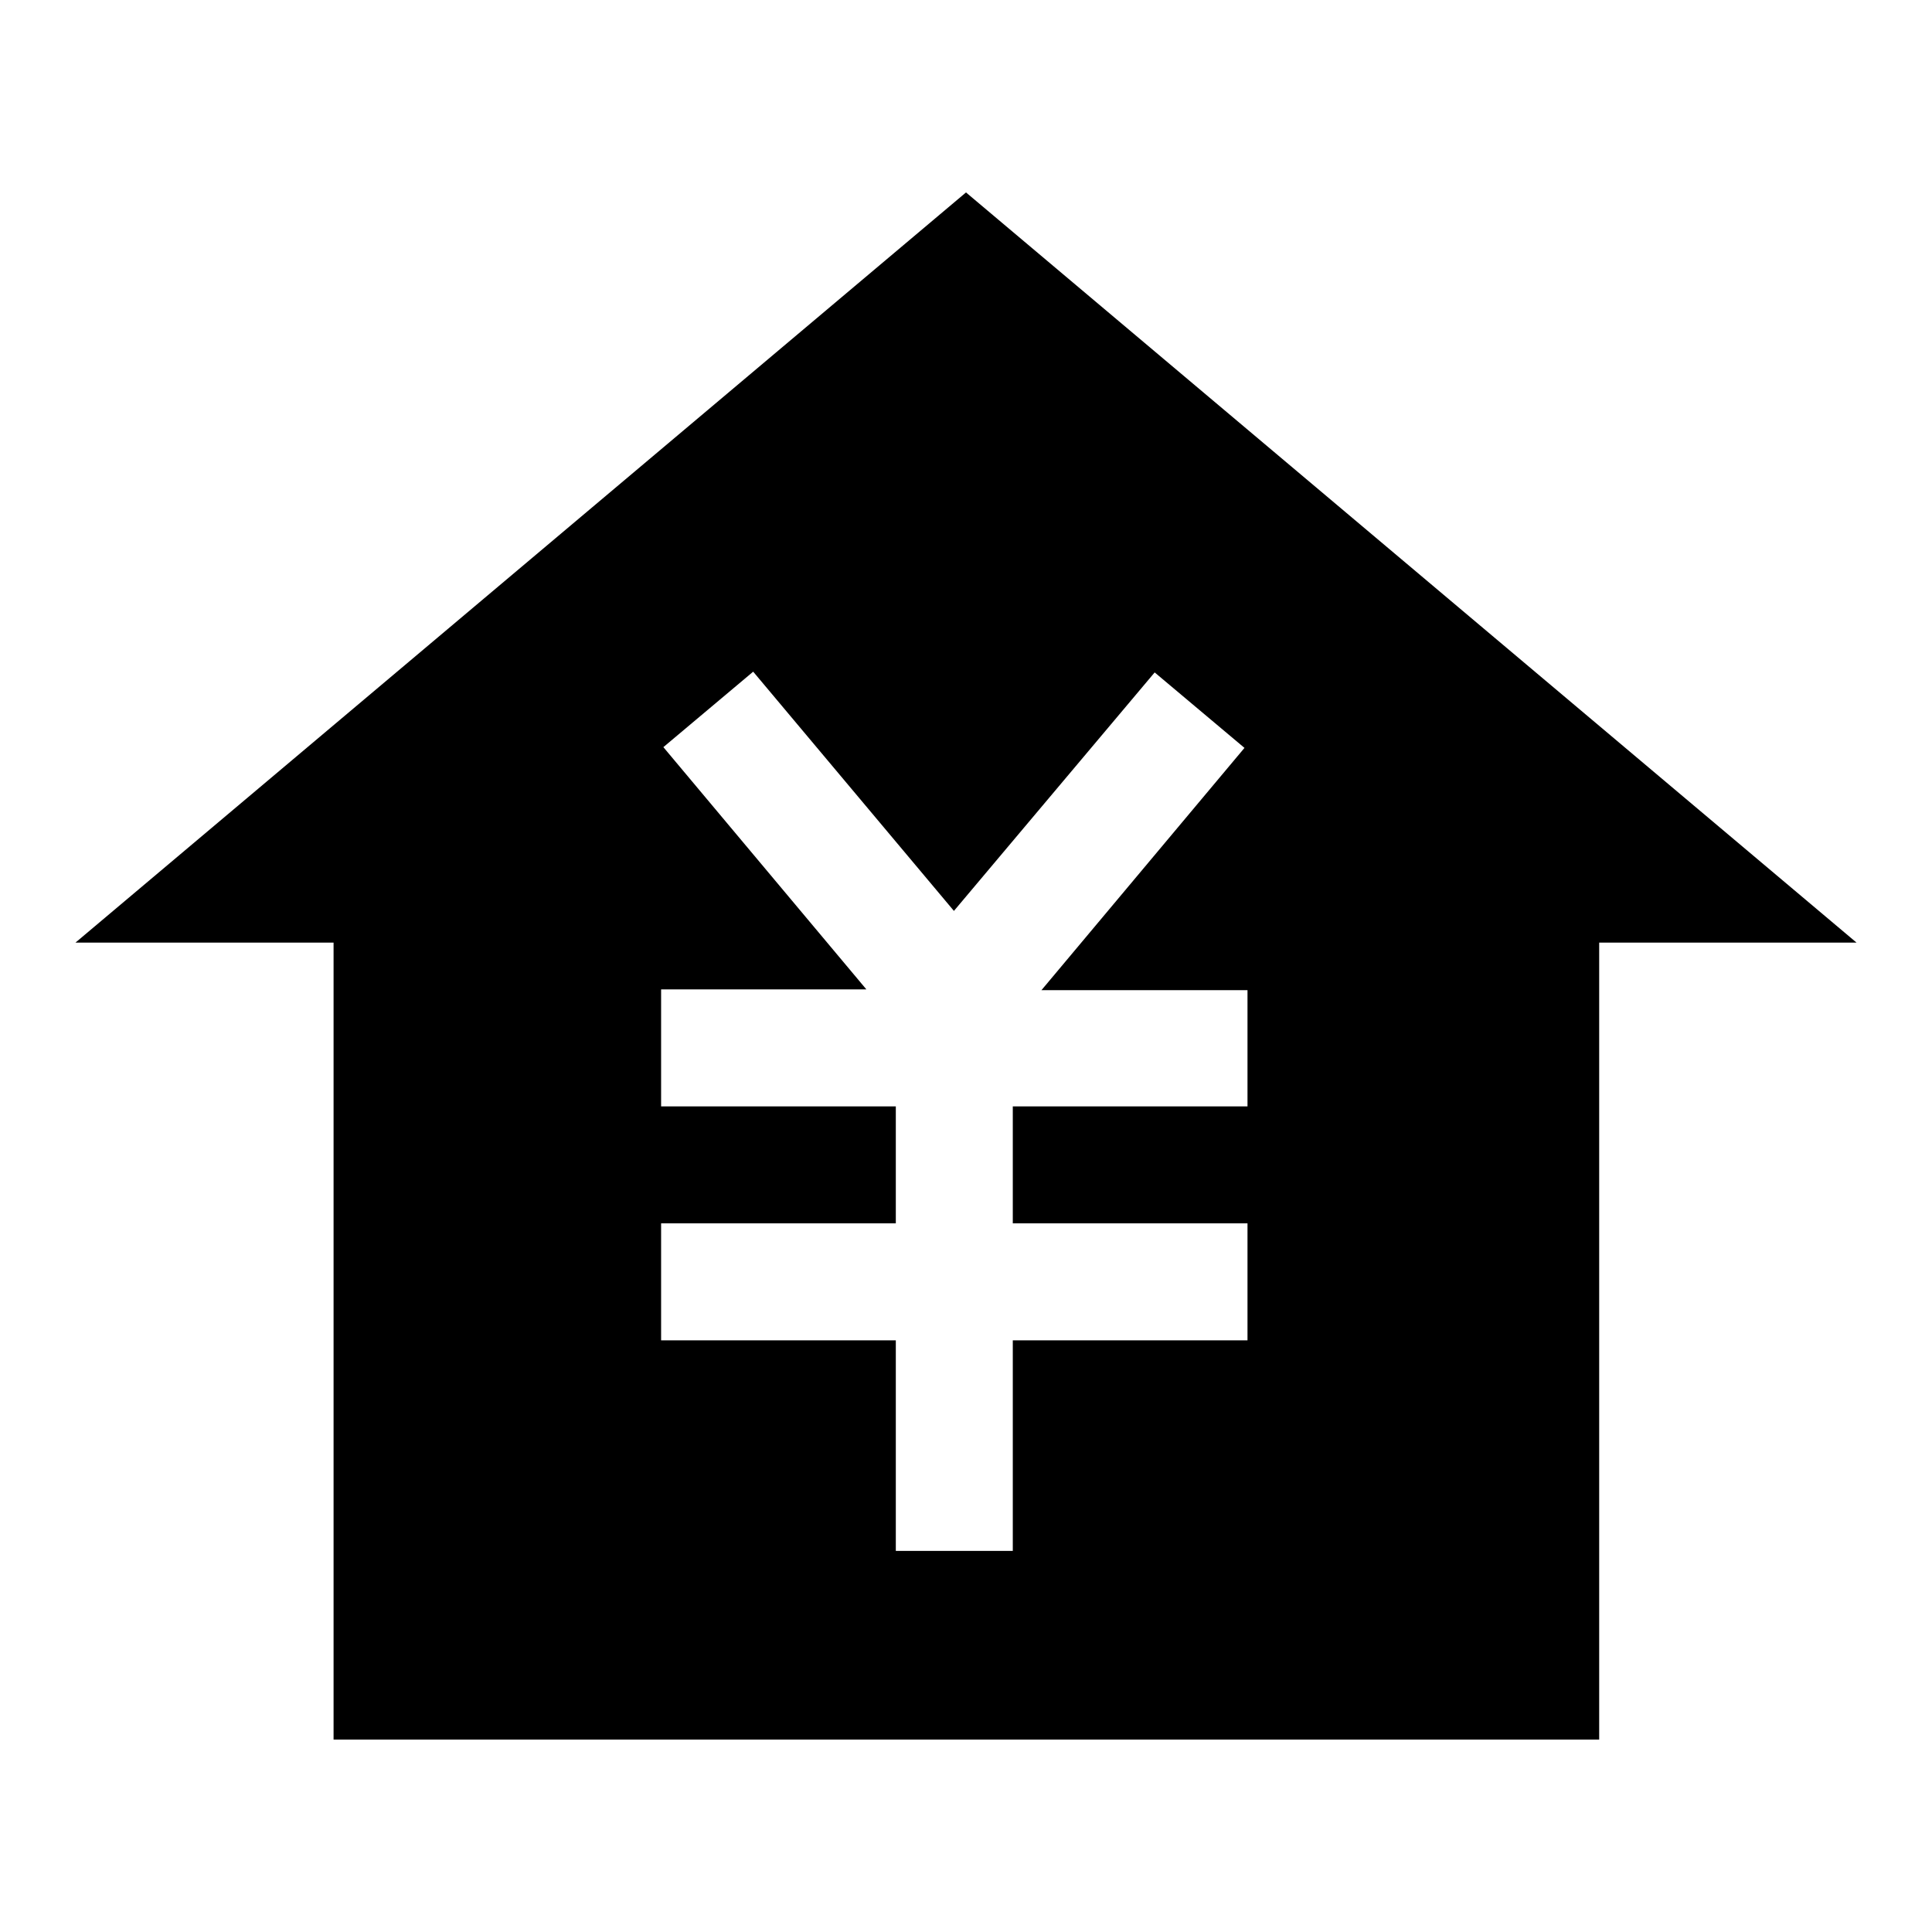 <?xml version="1.0" encoding="utf-8"?>
<!-- Svg Vector Icons : http://www.onlinewebfonts.com/icon -->
<!DOCTYPE svg PUBLIC "-//W3C//DTD SVG 1.1//EN" "http://www.w3.org/Graphics/SVG/1.1/DTD/svg11.dtd">
<svg version="1.1" xmlns="http://www.w3.org/2000/svg" xmlns:xlink="http://www.w3.org/1999/xlink" x="0px" y="0px" viewBox="0 0 256 256" enable-background="new 0 0 256 256" xml:space="preserve">
<g> <path fill="#000000" d="M128,25.5L10,124.9h34.2v105.6h167.7V124.9H246L128,25.5z M165.3,146.6h-31.1v15.5h31.1v15.5h-31.1v27.9 h-15.5v-27.9H87.6v-15.5h31.1v-15.5H87.6v-15.5h27.2L87.9,99l11.9-10l26.6,31.7L153,89.1l11.9,10l-26.9,32.1h27.3V146.6z"/></g>
</svg>
